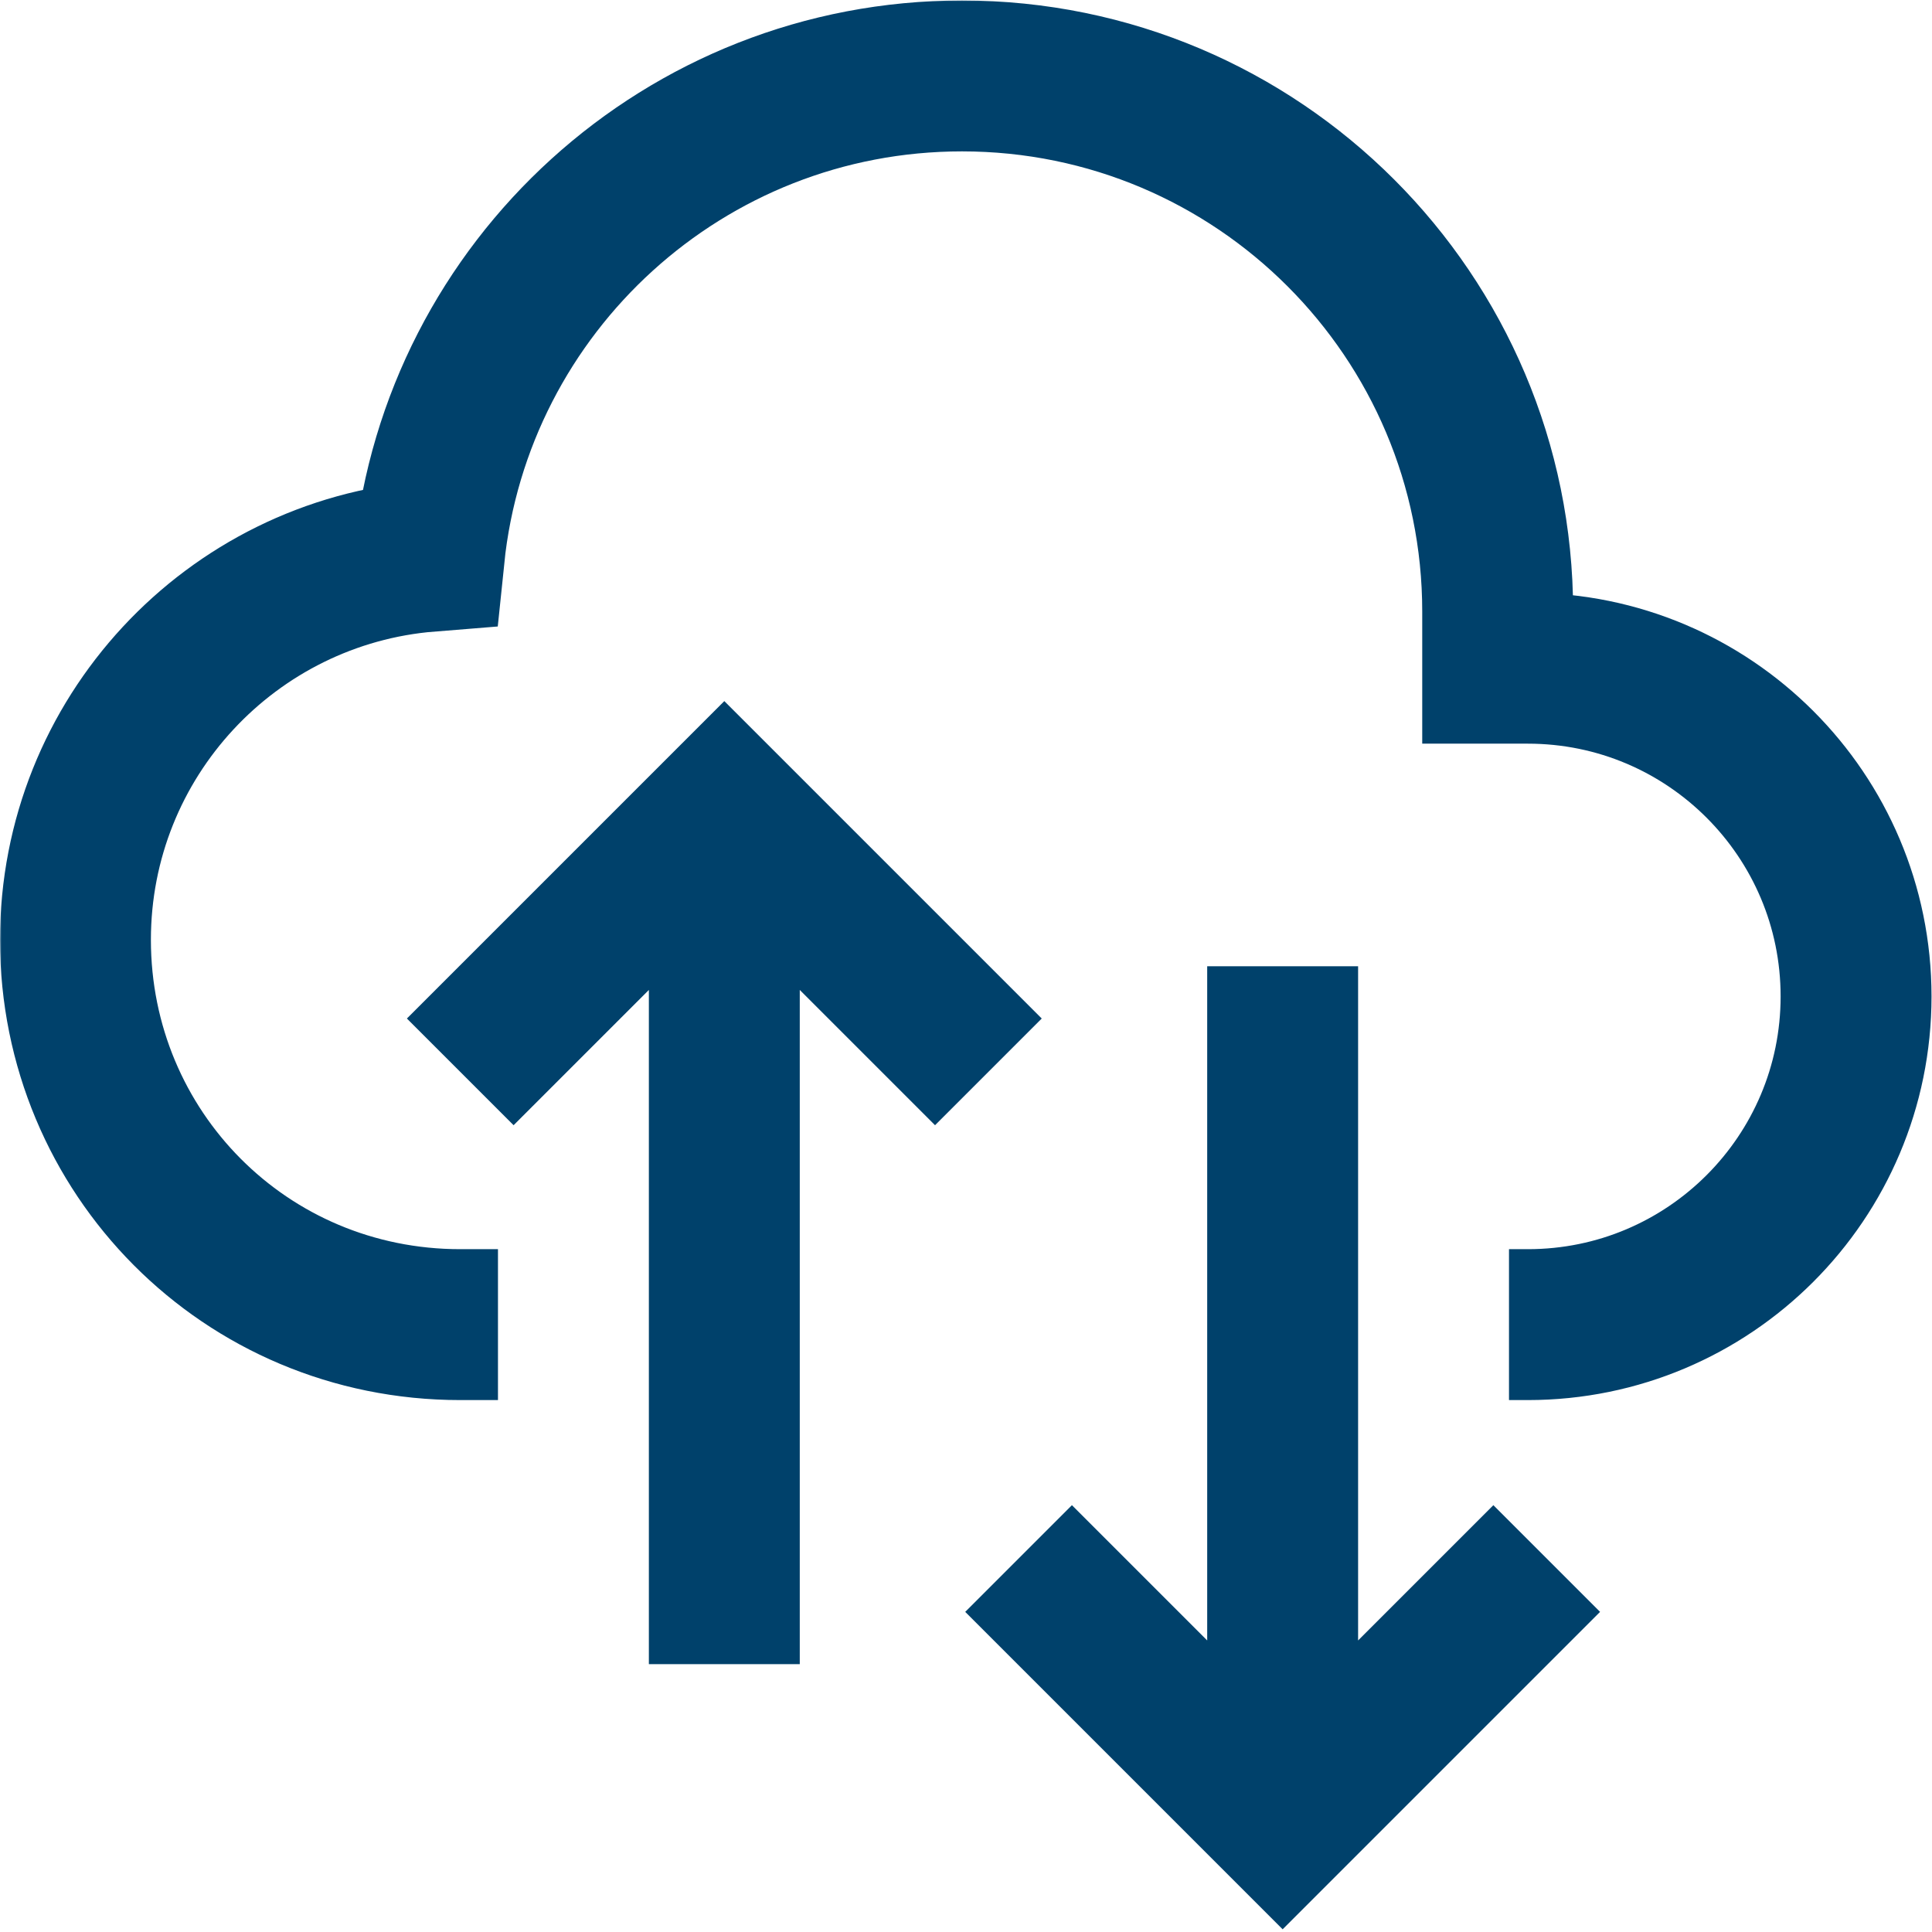 <svg xmlns="http://www.w3.org/2000/svg" xmlns:svg="http://www.w3.org/2000/svg" version="1.1" id="svg519" width="300" height="300" viewBox="0 0 682.667 682.667" xmlns:xlink="http://www.w3.org/1999/xlink" xmlns:svgjs="http://svgjs.dev/svgjs"><g width="100%" height="100%" transform="matrix(1,0,0,1,0,0)"><defs id="defs523">
    <clipPath clipPathUnits="userSpaceOnUse" id="clipPath533">
      <path d="M 0,512 H 512 V 0 H 0 Z" id="path531" fill="#00416b" fill-opacity="1" data-original-color="#000000ff" stroke="none" stroke-opacity="1"/>
    </clipPath>
  </defs><mask id="custom"><rect id="bg" x="0" y="0" width="100%" height="100%" fill="white"/><g transform="matrix(1.333,0,0,-1.333,0,682.667)"/></mask><g mask="url(#custom)"><g id="g525" transform="matrix(1.333,0,0,-1.333,0,682.667)">
    <g id="g527">
      <g id="g529" clip-path="url(#clipPath533)">
        <g id="g535" transform="translate(400,161)">
          <path d="m 0,0 h 5 c 48.049,0 87,38.951 87,87 0,48.049 -38.951,87 -87,87 h -8 v 15 c 0,78.424 -63.576,142 -142,142 -73.472,0 -133.91,-55.8 -141.25,-127.333 C -338.725,199.466 -380,155.555 -380,102 -380,45.667 -335,0 -278,0 h 10 m 278,-62 -70,-70 -70,70 m 70,-53.999 v 211 m -78,-28 -70,70 -70,-70 M -208,121 V -90" style="stroke-linecap: butt; stroke-linejoin: miter; stroke-miterlimit: 10; stroke-dasharray: none;" id="path537" fill="none" fill-opacity="1" stroke="#00416b" stroke-opacity="1" data-original-stroke-color="#000000ff" stroke-width="40" data-original-stroke-width="40"/>
        </g>
      </g>
    </g>
  </g></g></g></svg>